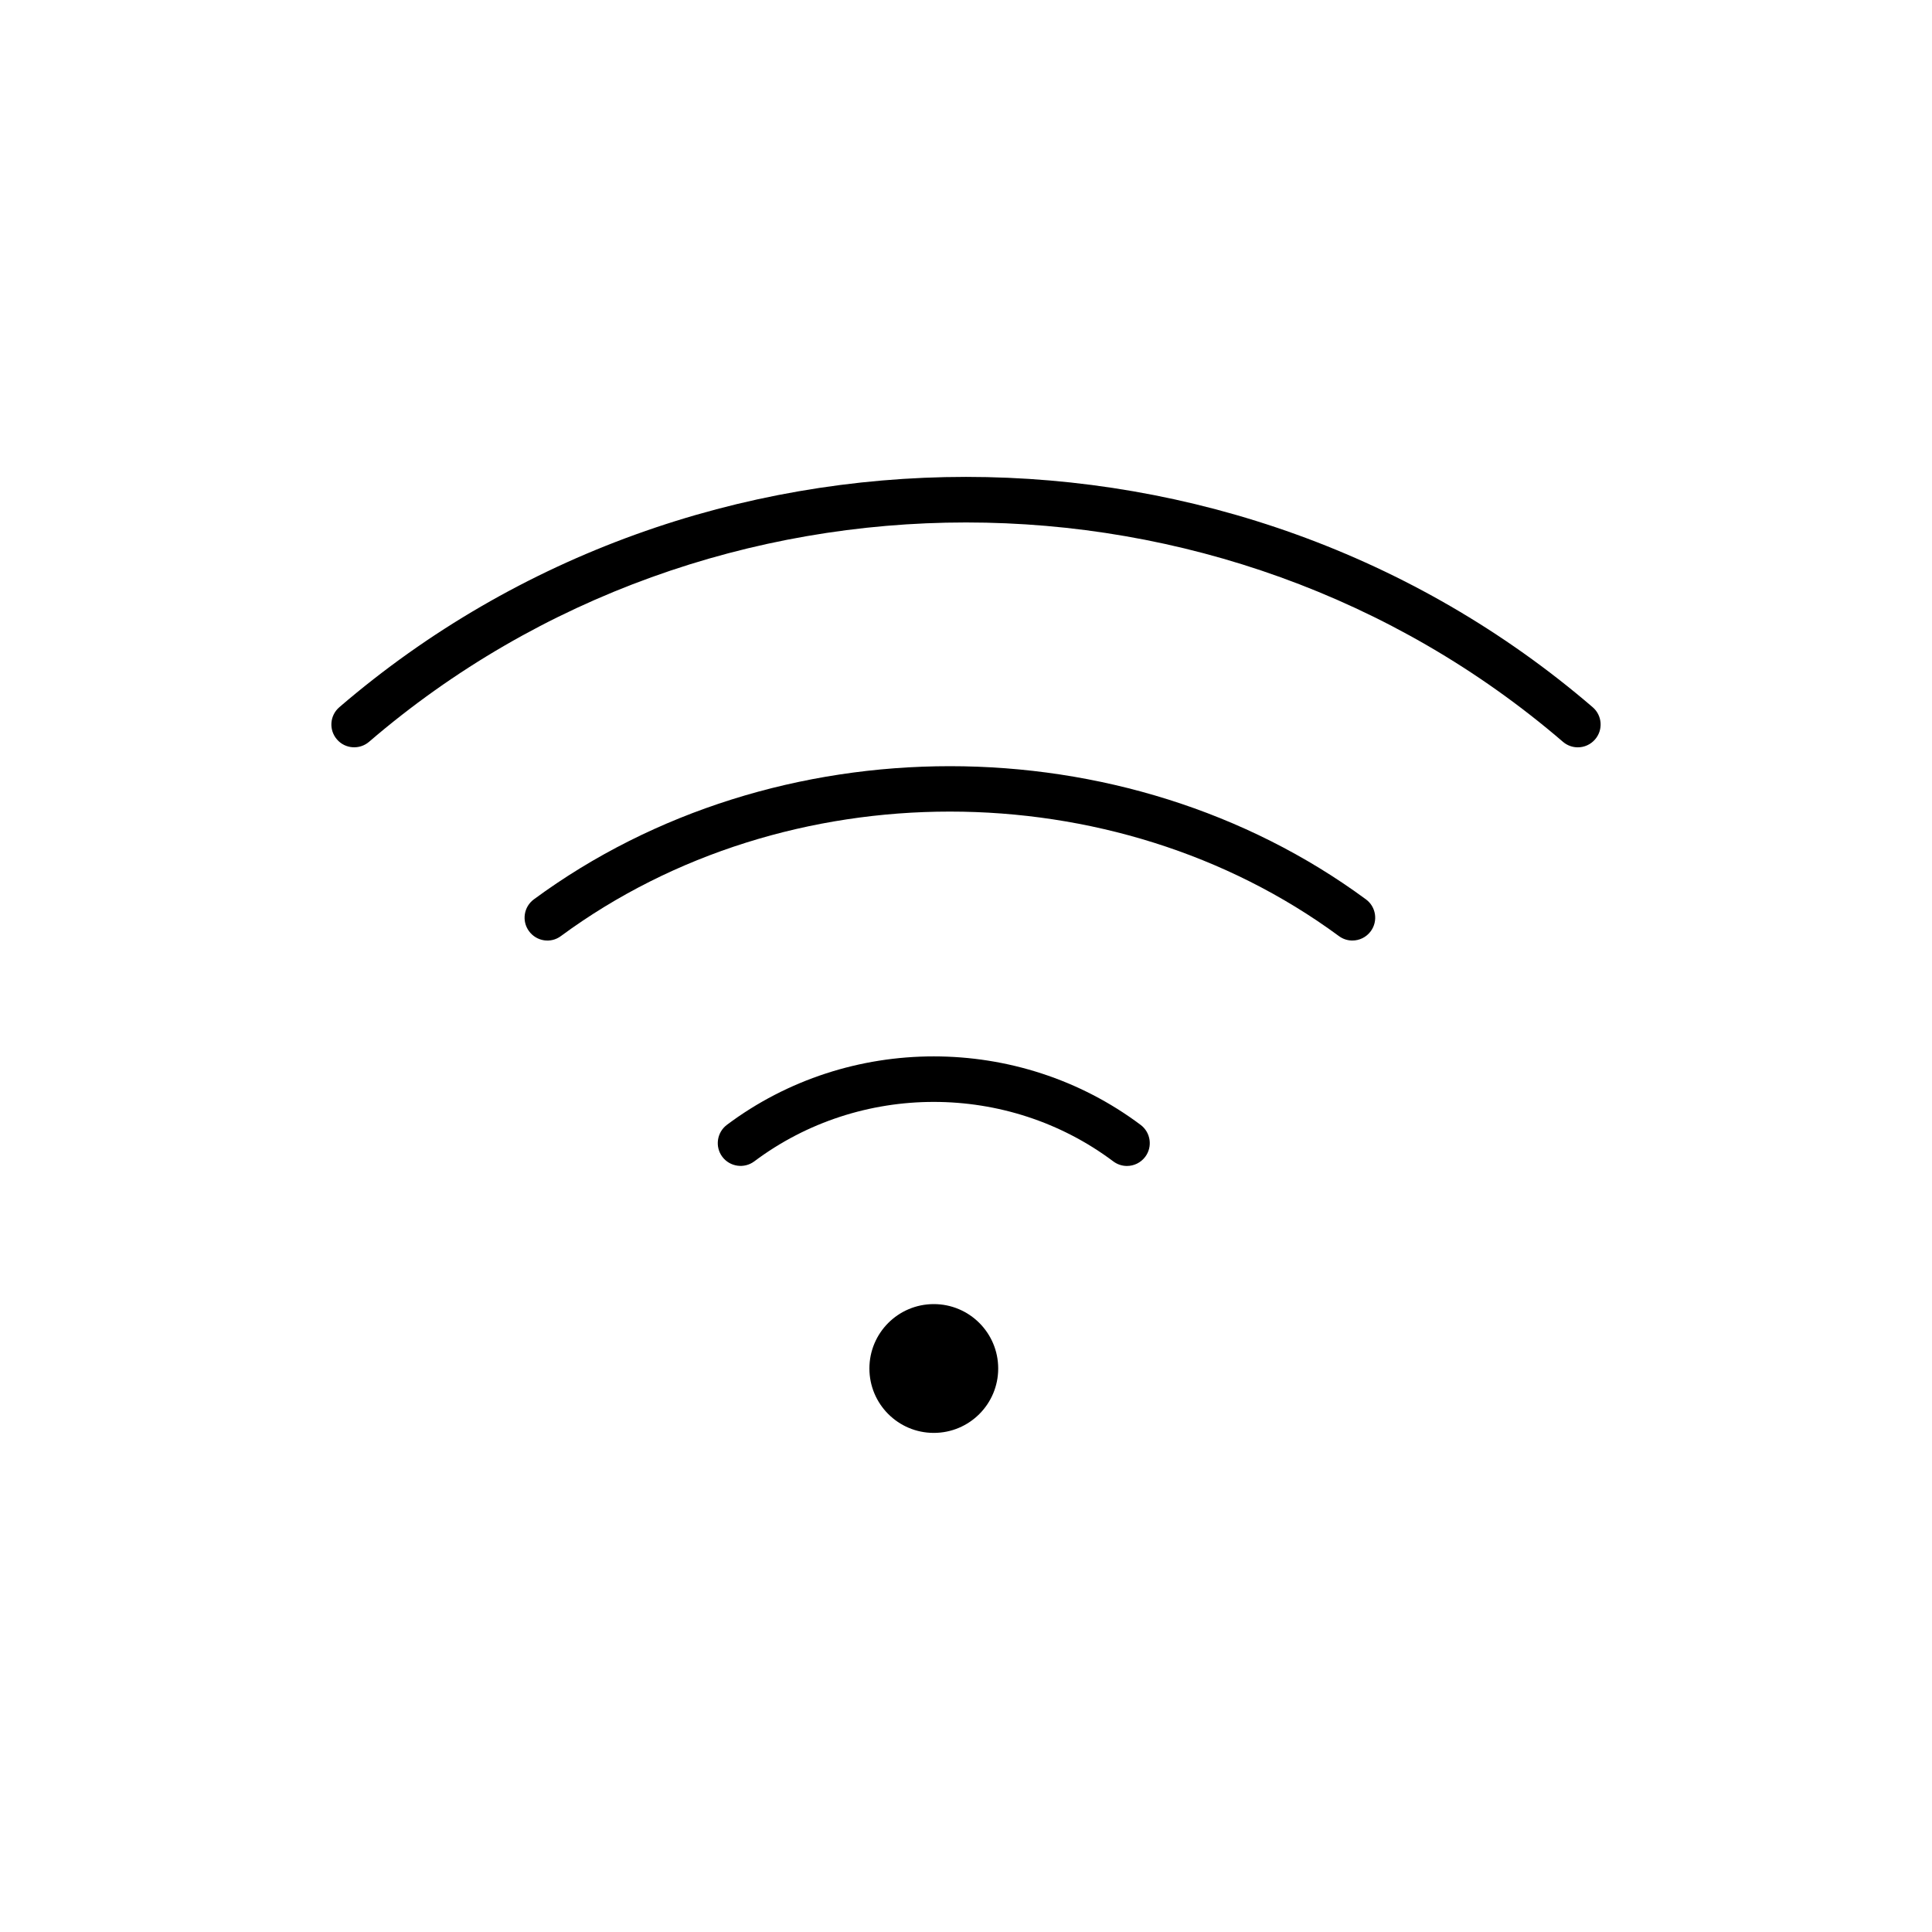 <?xml version="1.0" encoding="UTF-8"?>
<svg xmlns="http://www.w3.org/2000/svg" id="a" width="60" height="60" viewBox="0 0 60 60">
  <path d="M31,42.5c0,1.105-.895,2-2,2s-2-.895-2-2,.895-2,2-2,2,.895,2,2ZM22.575,34.933c-.313.235-.377.68-.143.992.235.312.68.376.992.143,3.283-2.463,7.867-2.463,11.15,0,.127.095.276.142.424.142.216,0,.429-.099.568-.284.234-.312.171-.757-.143-.992-3.783-2.836-9.066-2.836-12.85,0ZM49.462,21.963c-11.096-9.537-27.828-9.537-38.924,0-.297.255-.331.702-.075.999.254.297.703.329.999.075,10.568-9.082,26.508-9.082,37.076,0,.134.115.298.172.462.172.199,0,.397-.084.537-.247.256-.297.222-.744-.075-.999ZM16.58,27.93c-.315.231-.383.676-.15.99.232.315.676.386.99.15,7-5.154,17.16-5.154,24.16,0,.126.094.273.139.419.139.218,0,.433-.101.571-.289.232-.314.165-.759-.15-.99-7.486-5.514-18.354-5.514-25.84,0Z"></path>
</svg>
